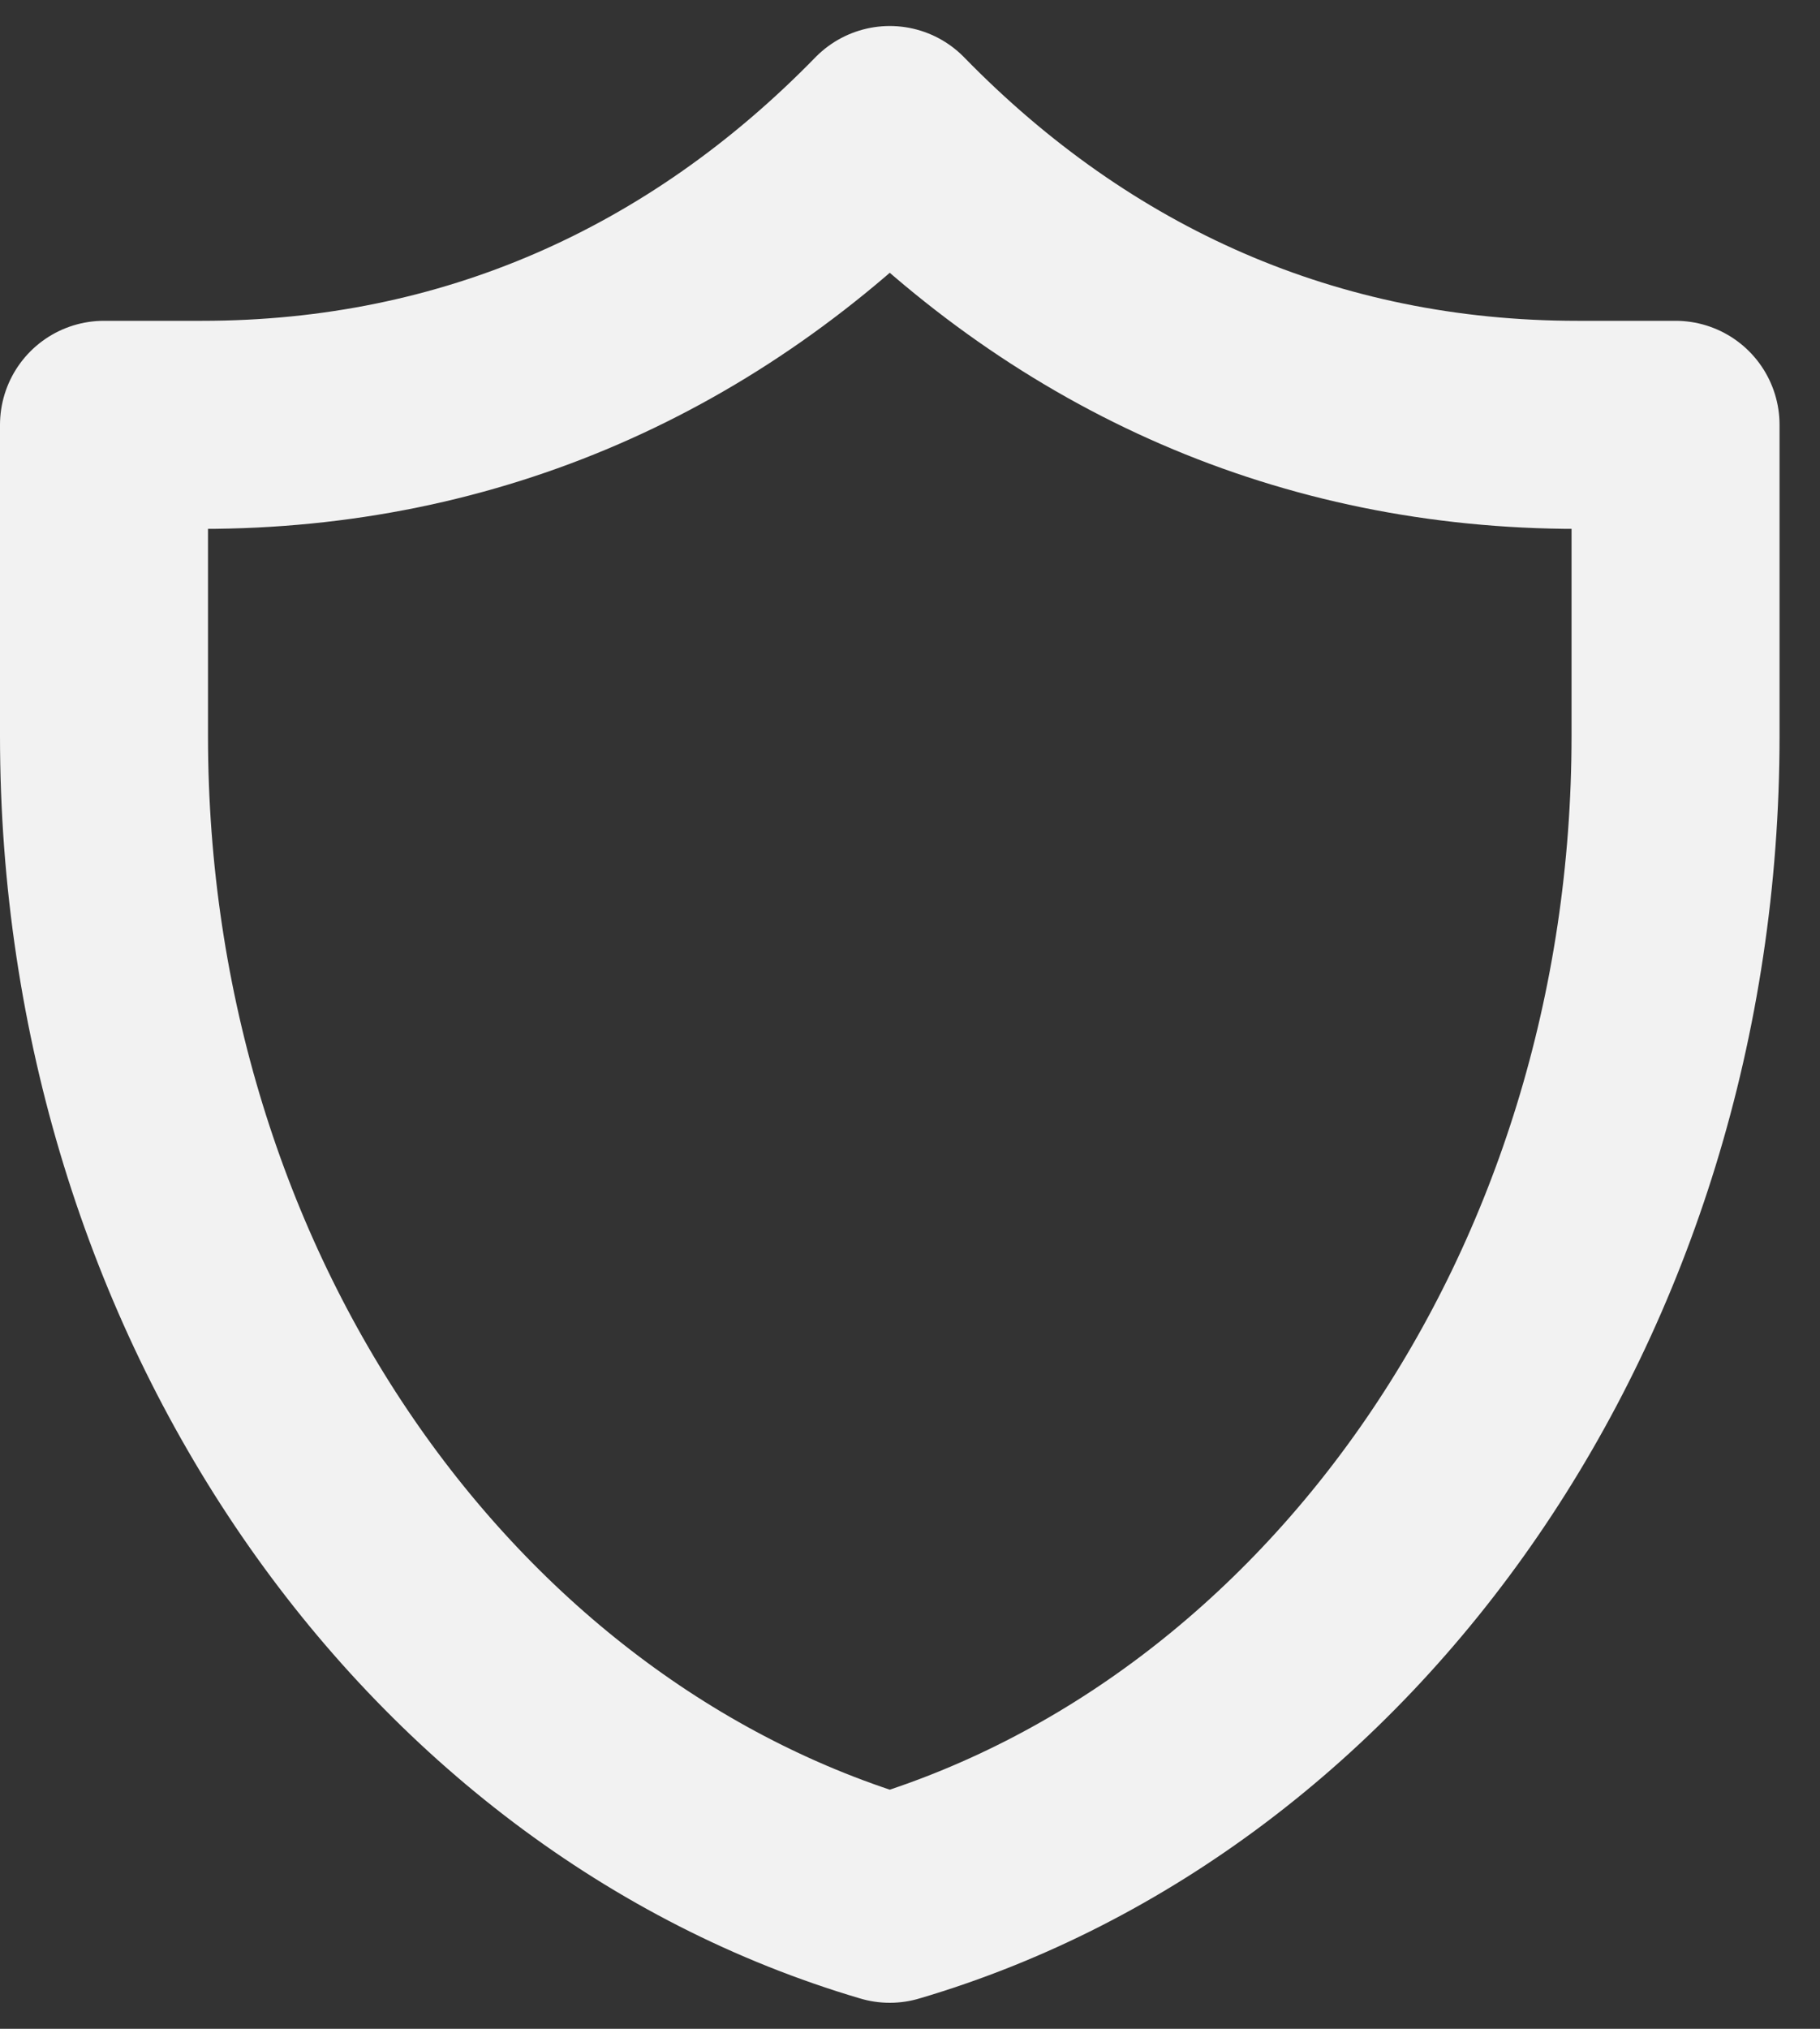 <svg width="35" height="39" viewBox="0 0 35 39" fill="none" xmlns="http://www.w3.org/2000/svg">
<rect x="0" y="0" width="35" height="39" fill="#333333" stroke="none"/>
<path d="M32.222 8.167C32.222 8.167 30.681 8.167 30.334 8.167C25.173 8.167 20.676 6.155 17.111 2.5C13.546 6.155 9.049 8.167 3.889 8.167C3.541 8.167 2 8.167 2 8.167C2 8.167 2 11.944 2 14.147C2 24.901 8.421 33.938 17.111 36.5C25.801 33.938 32.222 24.901 32.222 14.147C32.222 11.944 32.222 8.167 32.222 8.167Z" stroke="#F2F2F2" stroke-width="4" stroke-linecap="round" stroke-linejoin="round"/>
</svg>
